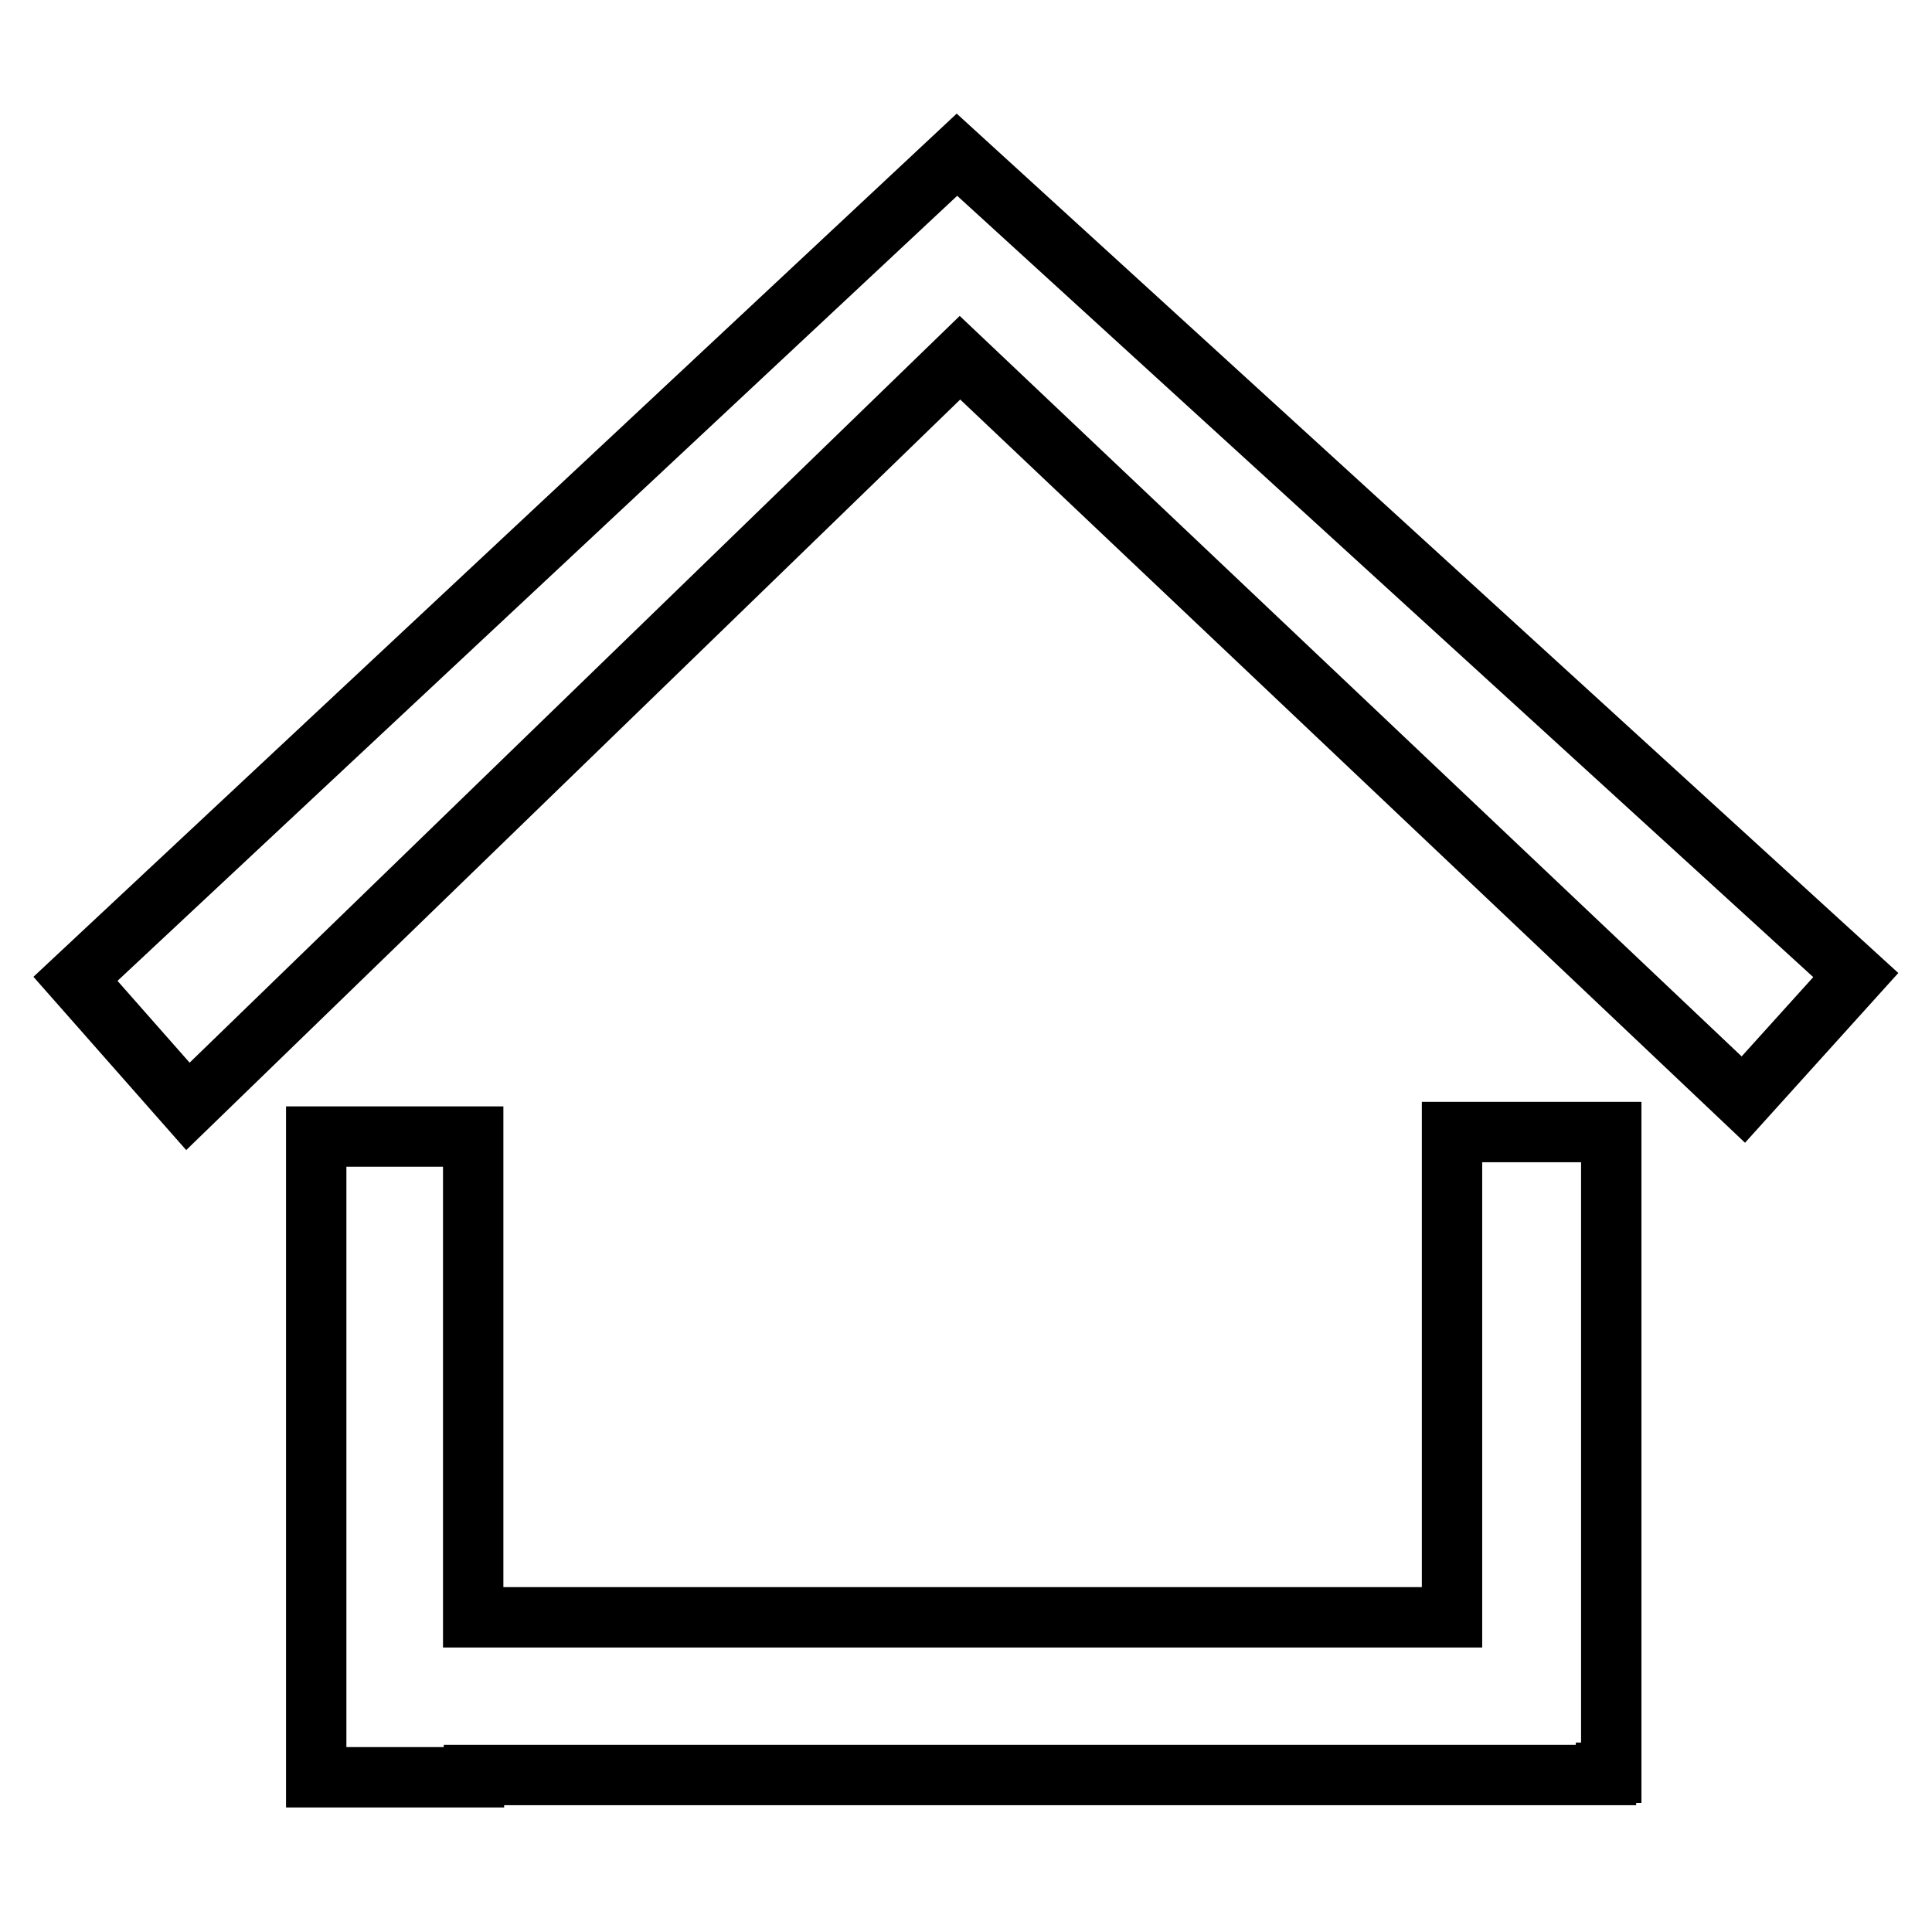 <?xml version="1.0" encoding="utf-8"?>
<!-- Svg Vector Icons : http://www.onlinewebfonts.com/icon -->
<!DOCTYPE svg PUBLIC "-//W3C//DTD SVG 1.1//EN" "http://www.w3.org/Graphics/SVG/1.1/DTD/svg11.dtd">
<svg version="1.1" xmlns="http://www.w3.org/2000/svg" xmlns:xlink="http://www.w3.org/1999/xlink" x="0px" y="0px" viewBox="0 0 256 256" enable-background="new 0 0 256 256" xml:space="preserve">
<g><g><path stroke-width="8" fill-opacity="0" stroke="#000000"  d="M192.2,214.3H62.7v-63.7H41.9v84.9h20.9v-0.3h150v-0.3h0.7V150h-21.1V214.3z M126.8,20.5L10,129.7l14.9,16.9l102.3-99.2l103.8,98.3l14.9-16.5L126.8,20.5z"/></g></g>
</svg>